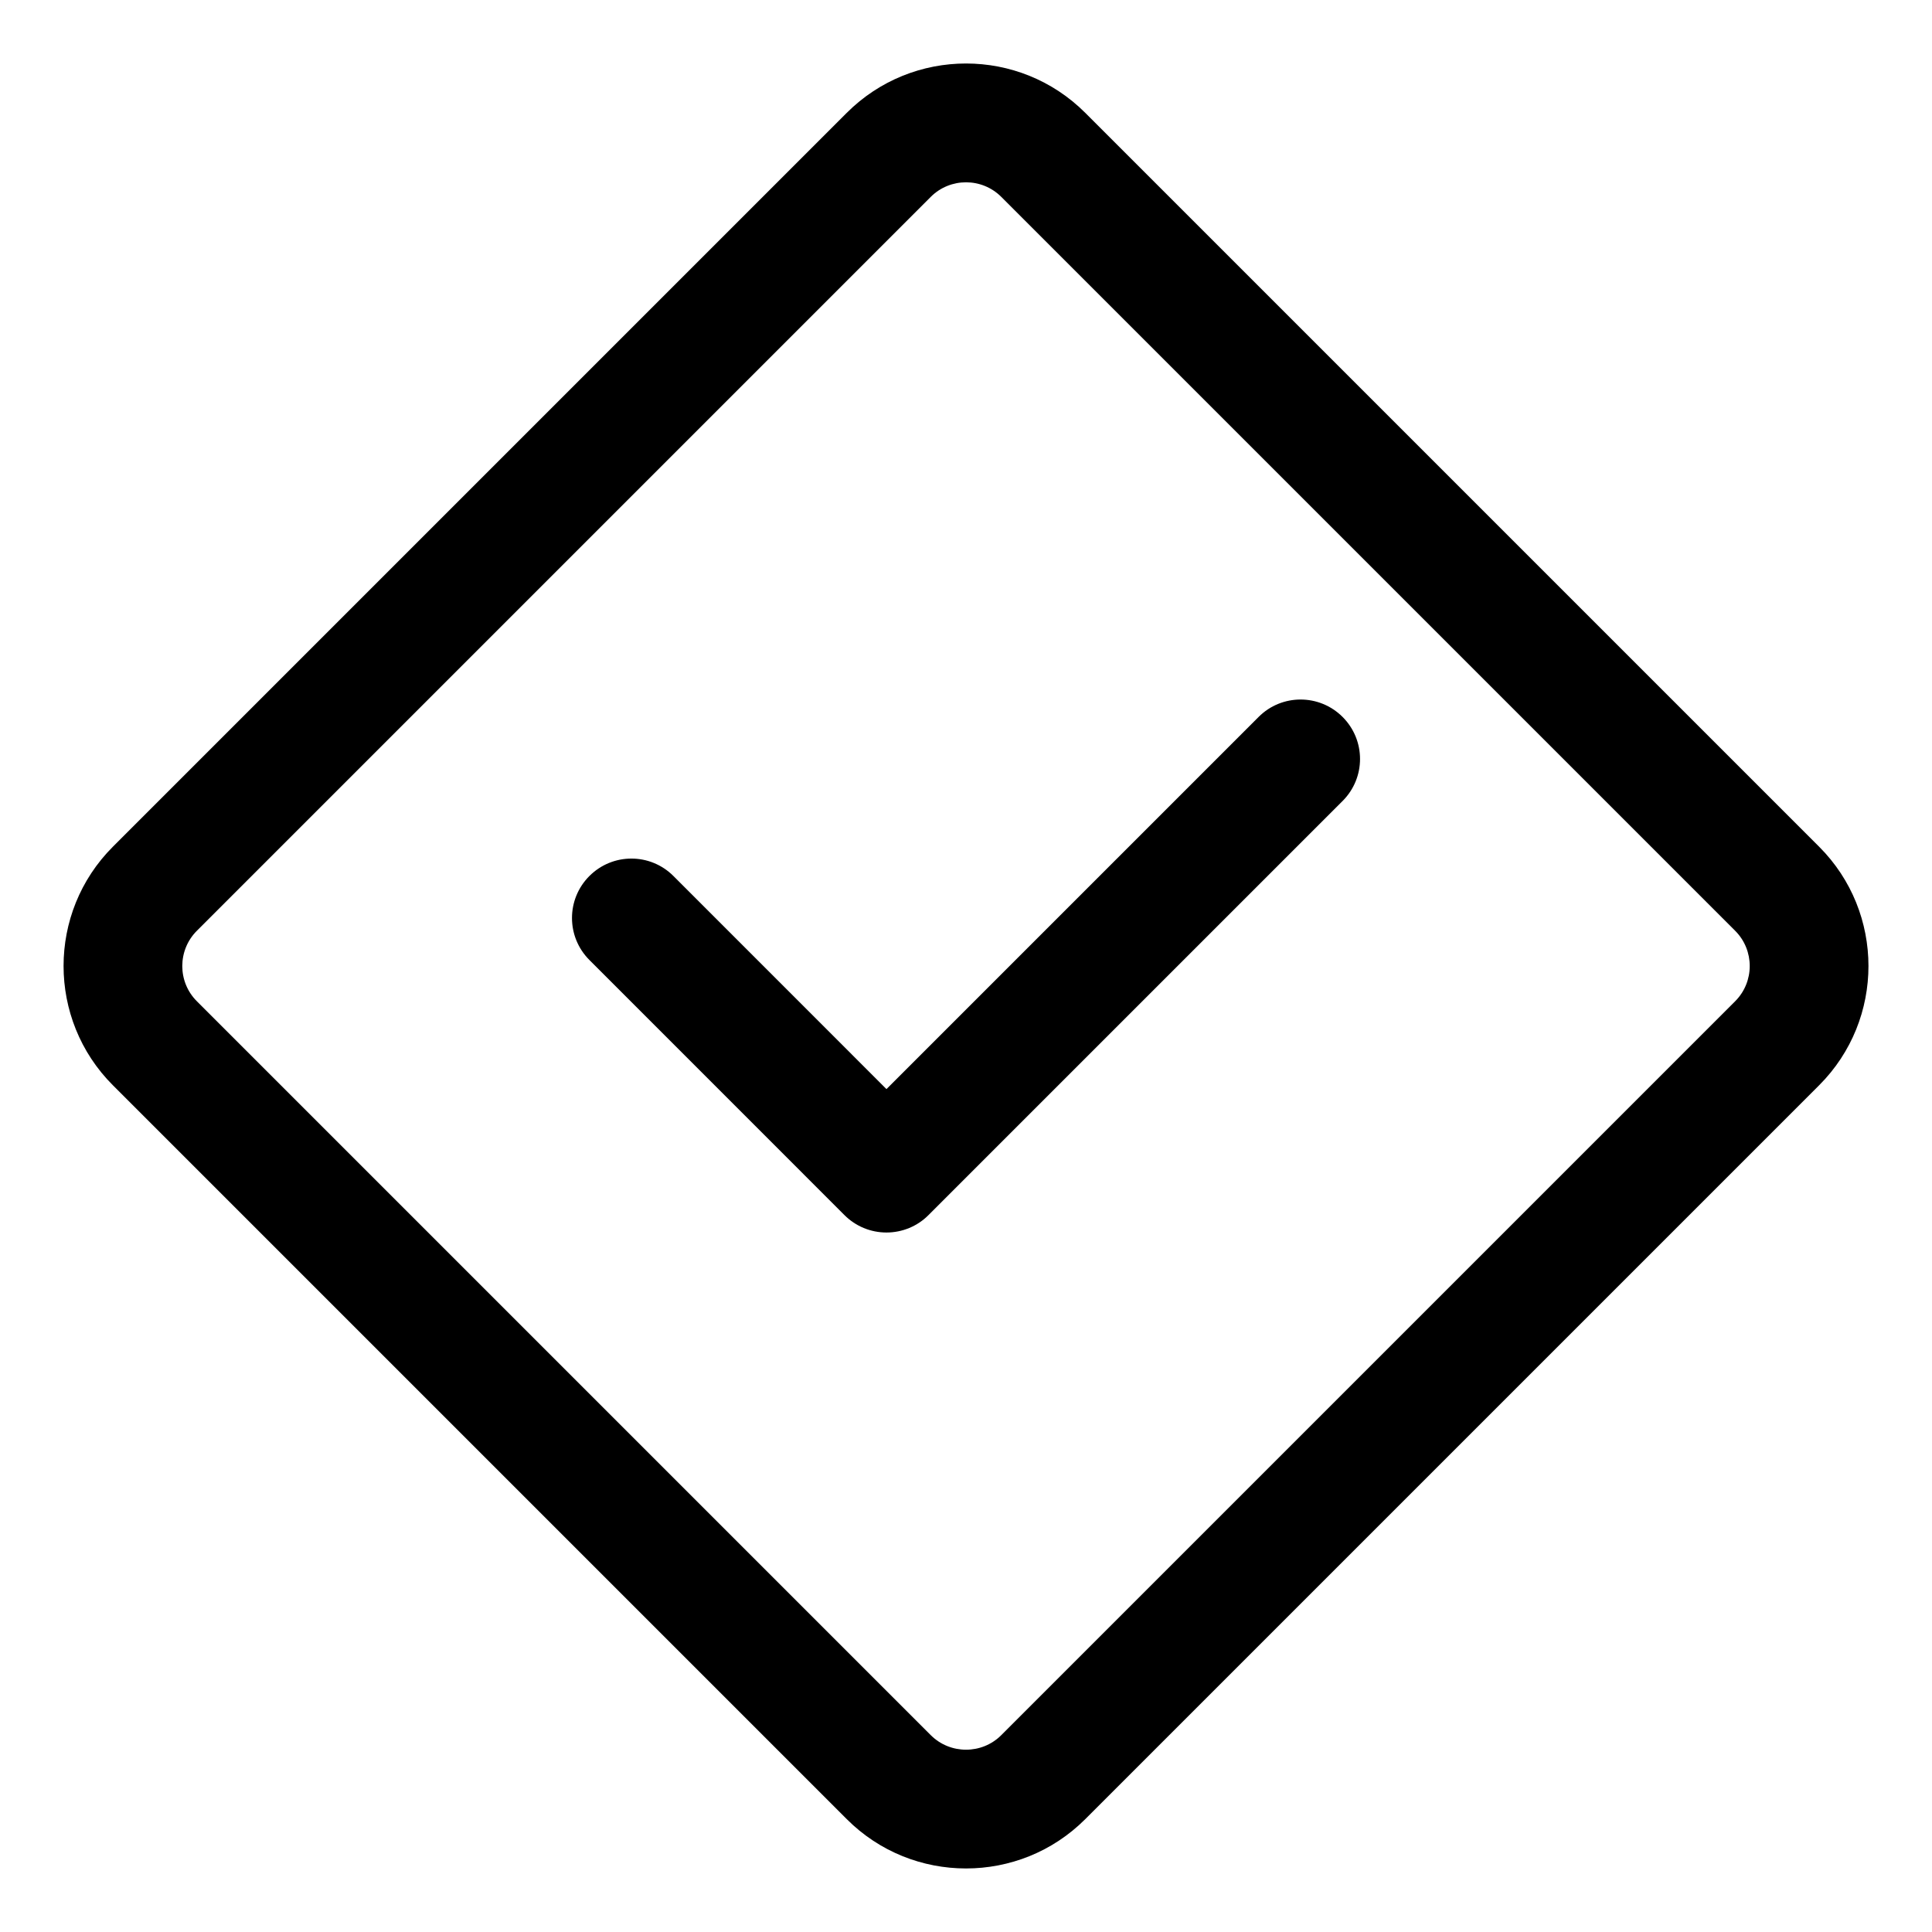 <?xml version="1.0" encoding="UTF-8"?>
<!-- The Best Svg Icon site in the world: iconSvg.co, Visit us! https://iconsvg.co -->
<svg fill="#000000" width="800px" height="800px" version="1.1" viewBox="144 144 512 512" xmlns="http://www.w3.org/2000/svg">
 <g>
  <path d="m477.54 334-98.621 98.621-56.457-56.473c-6.156-6.156-16.105-6.156-22.262 0s-6.156 16.105 0 22.262l67.59 67.605c2.961 2.961 6.941 4.613 11.133 4.613 4.188 0 8.188-1.652 11.133-4.613l109.75-109.75c6.156-6.156 6.156-16.105 0-22.262-6.16-6.16-16.125-6.16-22.266-0.004z"/>
  <path d="m431.6 173.9c-17.43-17.43-45.754-17.43-63.195 0l-194.5 194.5c-17.414 17.414-17.414 45.77 0 63.195l194.5 194.5c8.723 8.723 20.152 13.066 31.598 13.066s22.875-4.344 31.598-13.066l194.5-194.5c17.414-17.414 17.414-45.77 0-63.195zm172.24 235.44-194.5 194.5c-5.133 5.133-13.523 5.133-18.672 0l-194.5-194.5c-5.148-5.148-5.148-13.508 0-18.672l194.5-194.5c2.566-2.566 5.949-3.856 9.336-3.856s6.769 1.289 9.336 3.856l194.5 194.5c5.144 5.148 5.144 13.523-0.004 18.672z"/>
 </g>
</svg>